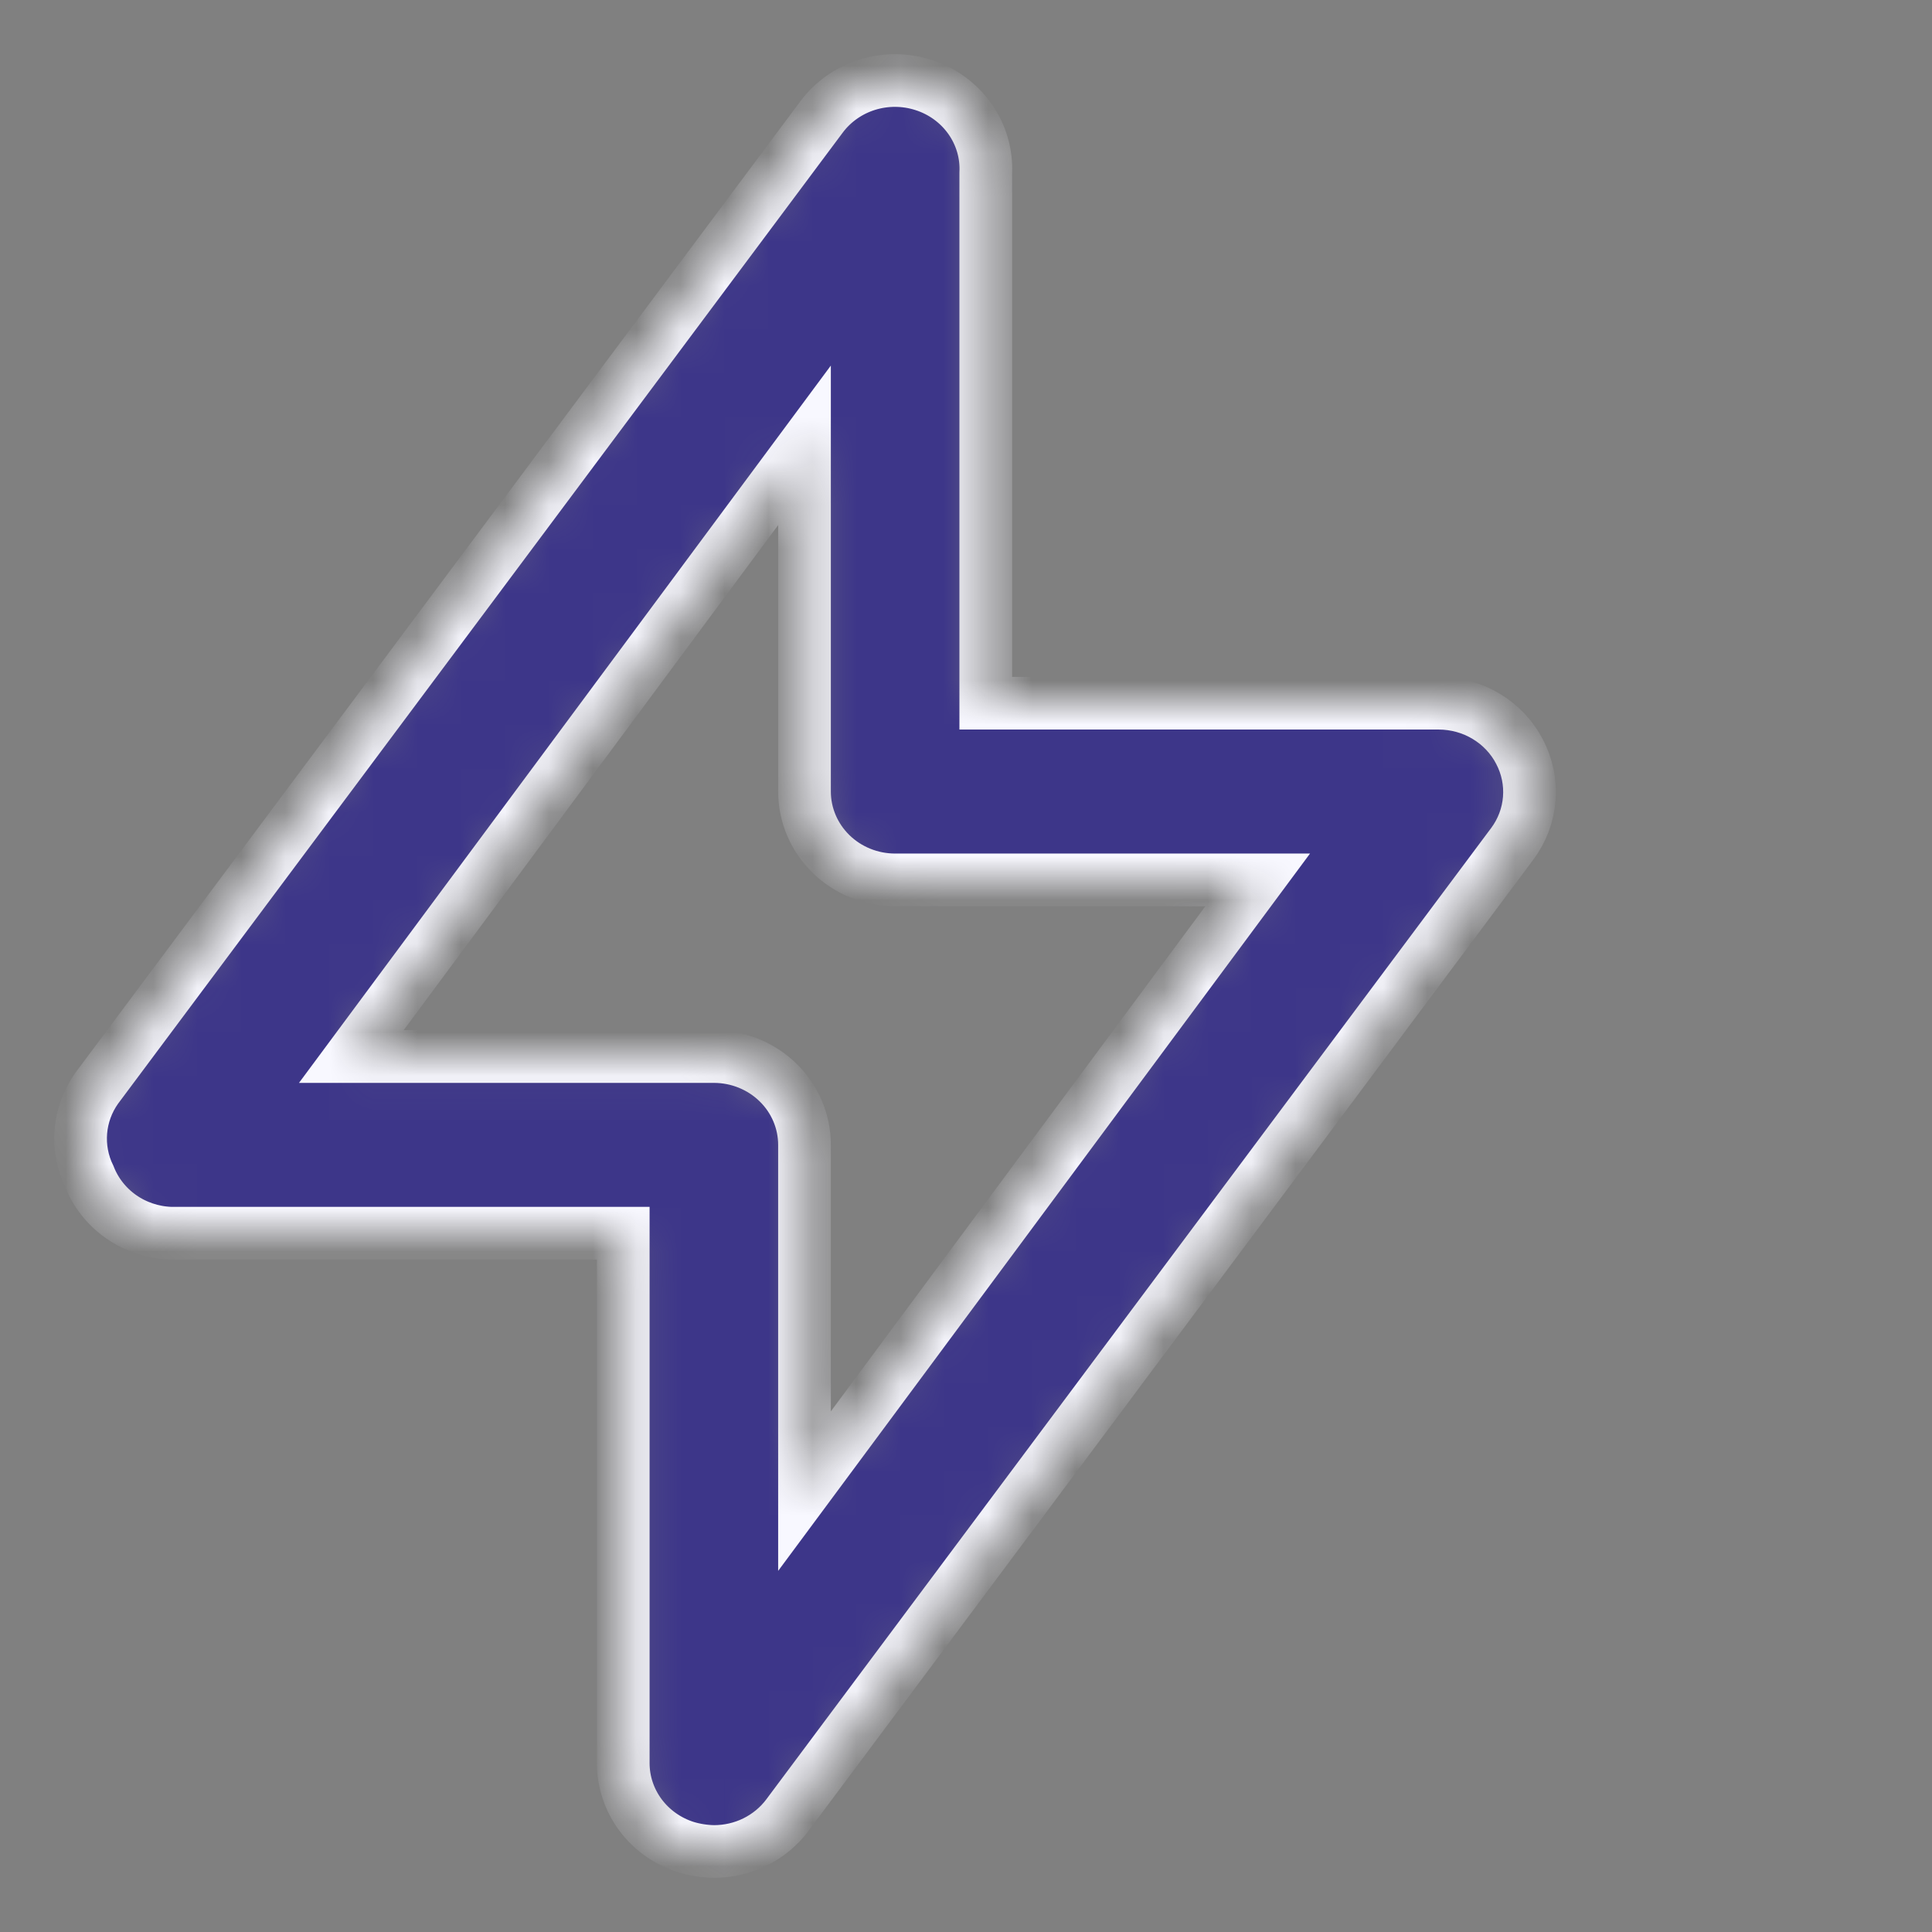 <?xml version="1.0" encoding="UTF-8"?> <svg xmlns="http://www.w3.org/2000/svg" width="44" height="44" viewBox="0 0 44 44" fill="none"><rect x="0" y="0" width="44" height="44" fill="#808080" stroke="none"/> <mask id="path-1-inside-1" fill="white"> <path d="M34.608 17.122C34.437 16.79 34.174 16.511 33.85 16.316C33.526 16.12 33.153 16.017 32.771 16.015H22.45V3.946C22.473 3.504 22.345 3.068 22.088 2.705C21.83 2.341 21.457 2.07 21.026 1.934C20.612 1.801 20.165 1.8 19.749 1.93C19.334 2.06 18.971 2.315 18.714 2.658L2.201 24.786C1.994 25.078 1.87 25.417 1.841 25.77C1.812 26.123 1.879 26.478 2.036 26.798C2.18 27.163 2.431 27.48 2.757 27.709C3.083 27.937 3.471 28.068 3.873 28.085H14.194V40.155C14.194 40.579 14.332 40.992 14.588 41.336C14.844 41.679 15.204 41.934 15.618 42.066C15.825 42.129 16.041 42.163 16.258 42.167C16.584 42.167 16.905 42.093 17.195 41.95C17.486 41.806 17.738 41.598 17.93 41.342L34.443 19.214C34.666 18.914 34.799 18.56 34.828 18.191C34.857 17.821 34.781 17.452 34.608 17.122V17.122ZM18.322 33.959V26.074C18.322 25.54 18.105 25.028 17.717 24.651C17.33 24.274 16.805 24.062 16.258 24.062H8.001L18.322 10.142V18.027C18.322 18.561 18.54 19.072 18.927 19.45C19.314 19.827 19.839 20.039 20.386 20.039H28.643L18.322 33.959Z"></path> </mask> <path d="M34.608 17.122C34.437 16.79 34.174 16.511 33.85 16.316C33.526 16.12 33.153 16.017 32.771 16.015H22.45V3.946C22.473 3.504 22.345 3.068 22.088 2.705C21.83 2.341 21.457 2.07 21.026 1.934C20.612 1.801 20.165 1.8 19.749 1.93C19.334 2.06 18.971 2.315 18.714 2.658L2.201 24.786C1.994 25.078 1.87 25.417 1.841 25.77C1.812 26.123 1.879 26.478 2.036 26.798C2.18 27.163 2.431 27.48 2.757 27.709C3.083 27.937 3.471 28.068 3.873 28.085H14.194V40.155C14.194 40.579 14.332 40.992 14.588 41.336C14.844 41.679 15.204 41.934 15.618 42.066C15.825 42.129 16.041 42.163 16.258 42.167C16.584 42.167 16.905 42.093 17.195 41.95C17.486 41.806 17.738 41.598 17.93 41.342L34.443 19.214C34.666 18.914 34.799 18.56 34.828 18.191C34.857 17.821 34.781 17.452 34.608 17.122V17.122ZM18.322 33.959V26.074C18.322 25.54 18.105 25.028 17.717 24.651C17.33 24.274 16.805 24.062 16.258 24.062H8.001L18.322 10.142V18.027C18.322 18.561 18.54 19.072 18.927 19.45C19.314 19.827 19.839 20.039 20.386 20.039H28.643L18.322 33.959Z" fill="#3D3689" stroke="#F8F8FF" stroke-width="1.2" mask="url(#path-1-inside-1)"></path> </svg> 
